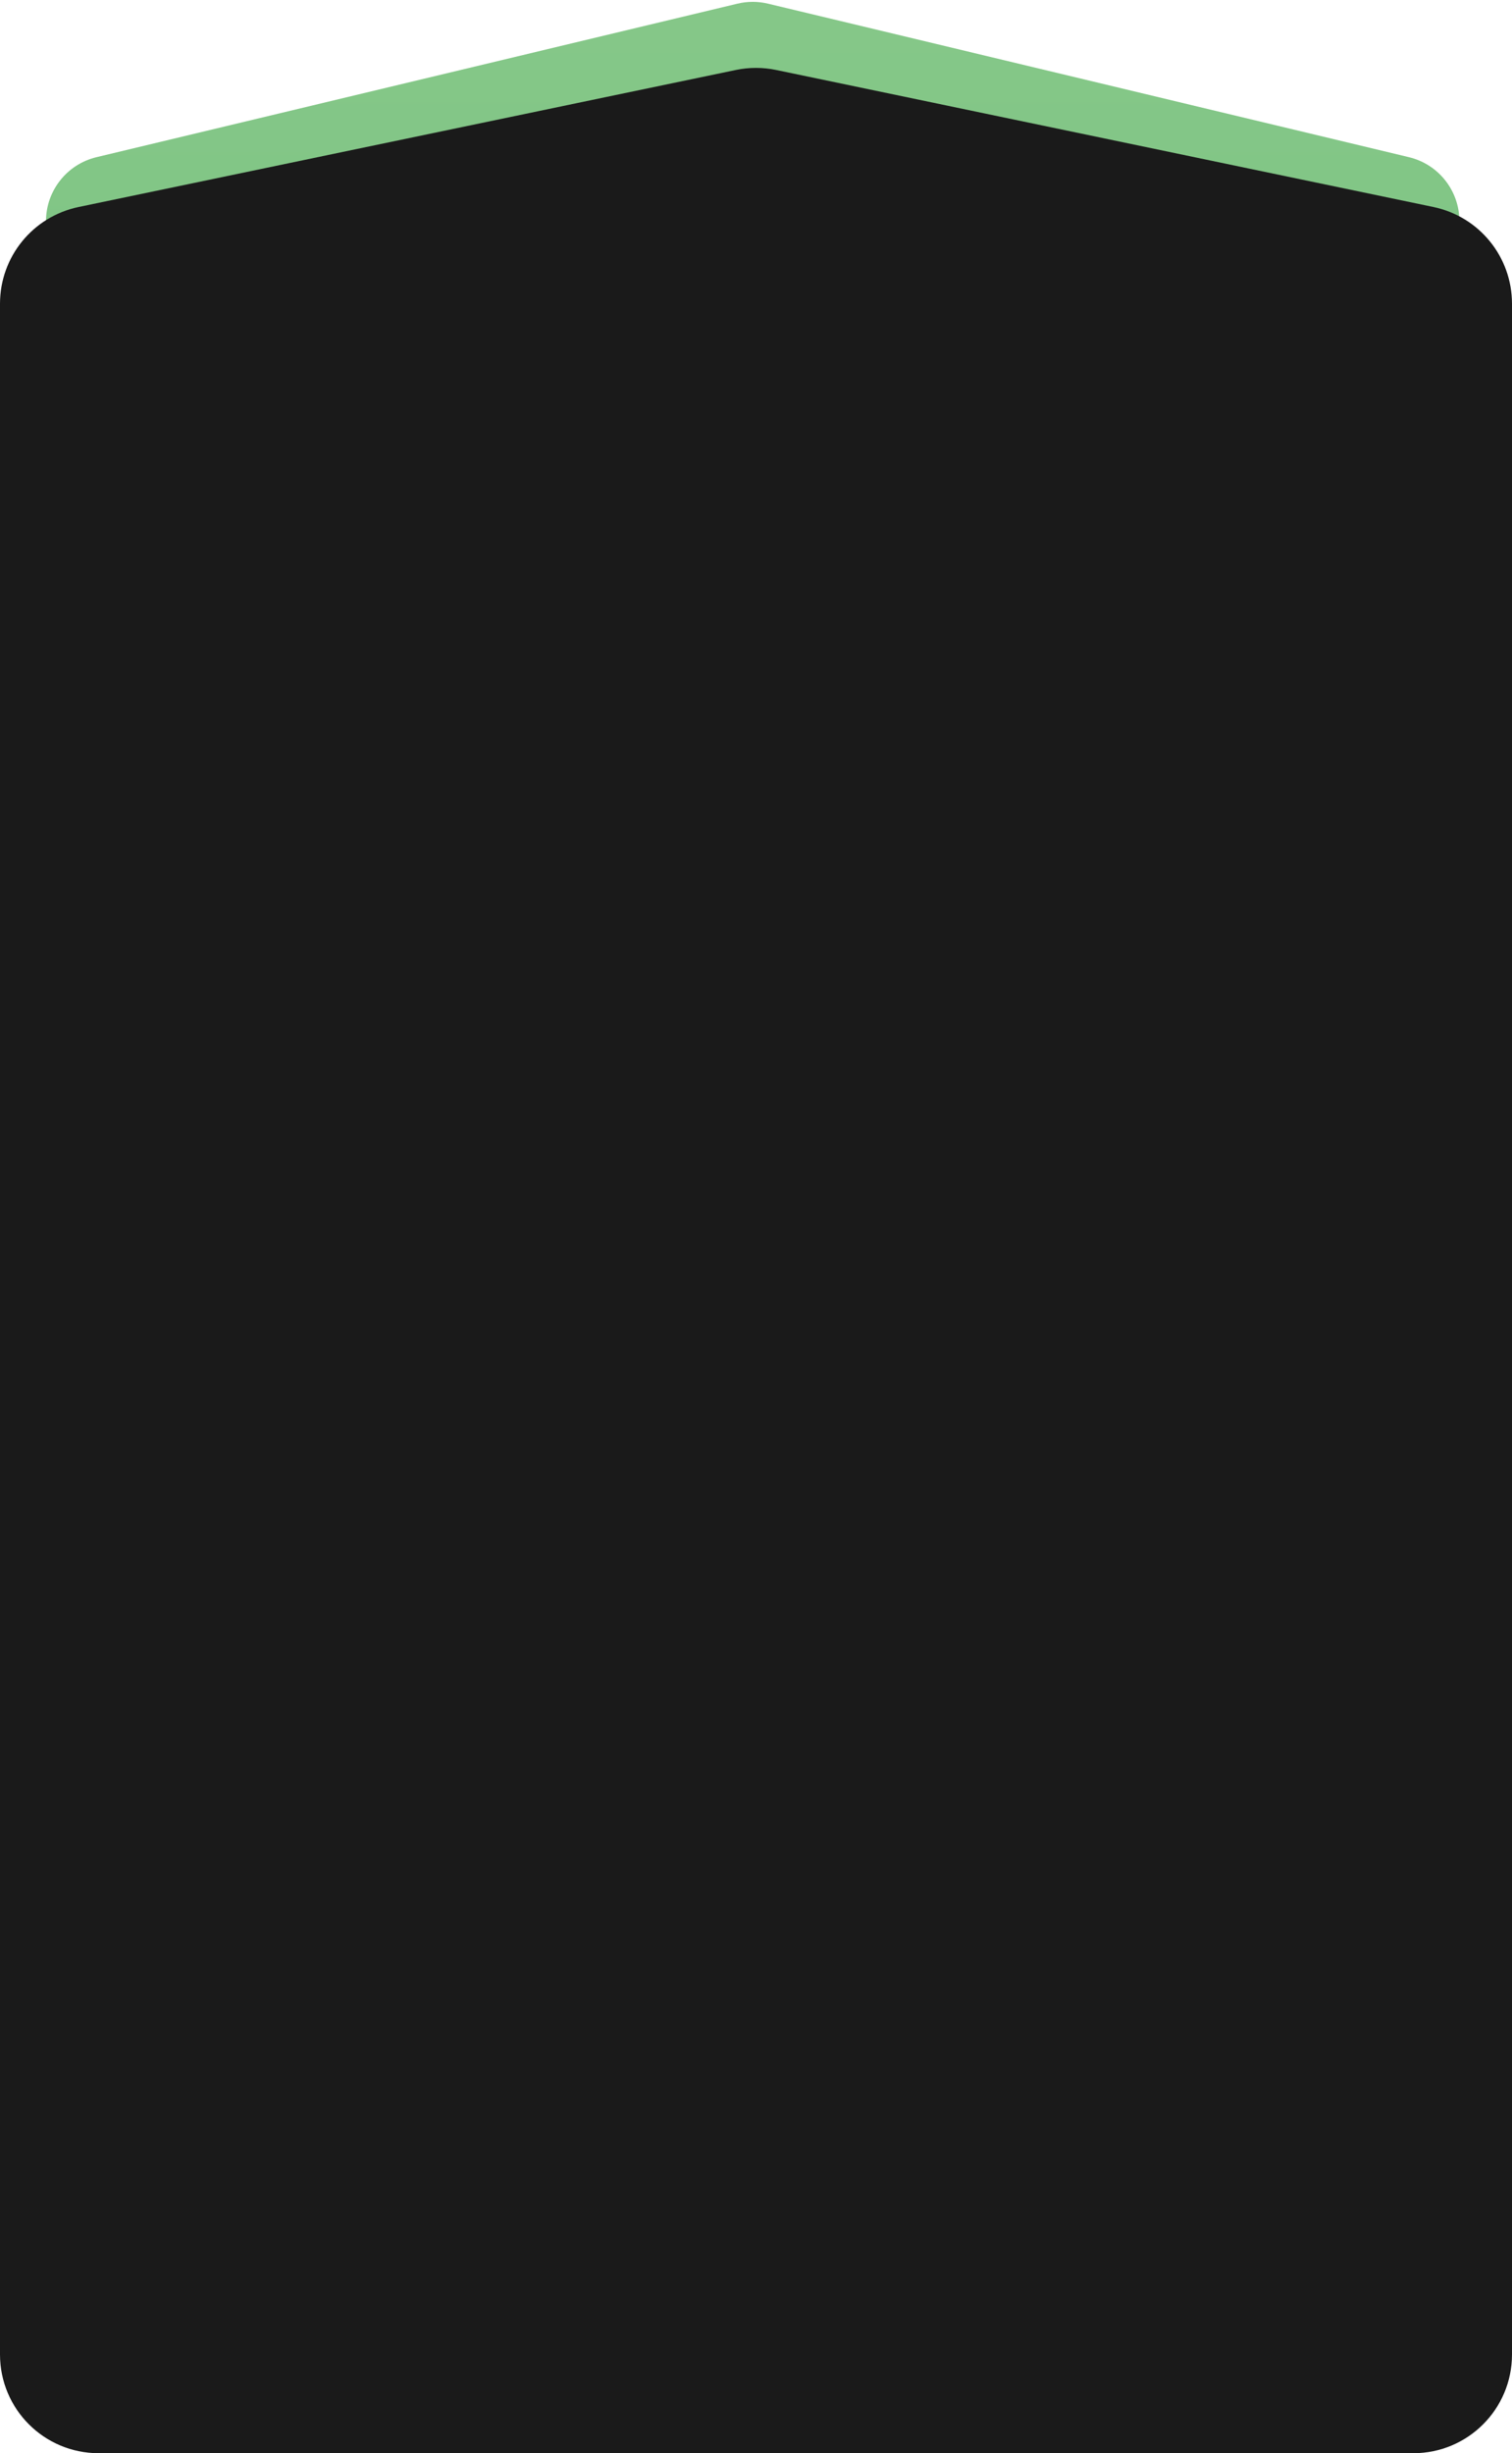 <?xml version="1.0" encoding="UTF-8"?> <svg xmlns="http://www.w3.org/2000/svg" width="230" height="373" viewBox="0 0 230 373" fill="none"> <path d="M7 33.625C7 28.999 10.173 24.977 14.672 23.9L112.172 0.557C113.702 0.191 115.298 0.191 116.828 0.557L214.328 23.9C218.827 24.977 222 28.999 222 33.625V342.361C222 347.884 217.523 352.361 212 352.361H17C11.477 352.361 7 347.884 7 342.361V33.625Z" fill="url(#paint0_linear_5310_37)"></path> <path d="M0 46.164C0 39.059 4.984 32.929 11.94 31.479L111.94 10.638C113.958 10.217 116.042 10.217 118.06 10.638L218.06 31.479C225.016 32.929 230 39.059 230 46.164V358C230 366.284 223.284 373 215 373H15C6.716 373 0 366.284 0 358V46.164Z" fill="#1A1A1A"></path> <defs> <linearGradient id="paint0_linear_5310_37" x1="114.5" y1="-57.888" x2="114.5" y2="415.283" gradientUnits="userSpaceOnUse"> <stop stop-color="#8DCB8D"></stop> <stop offset="1" stop-color="#50AE67"></stop> </linearGradient> </defs> </svg> 